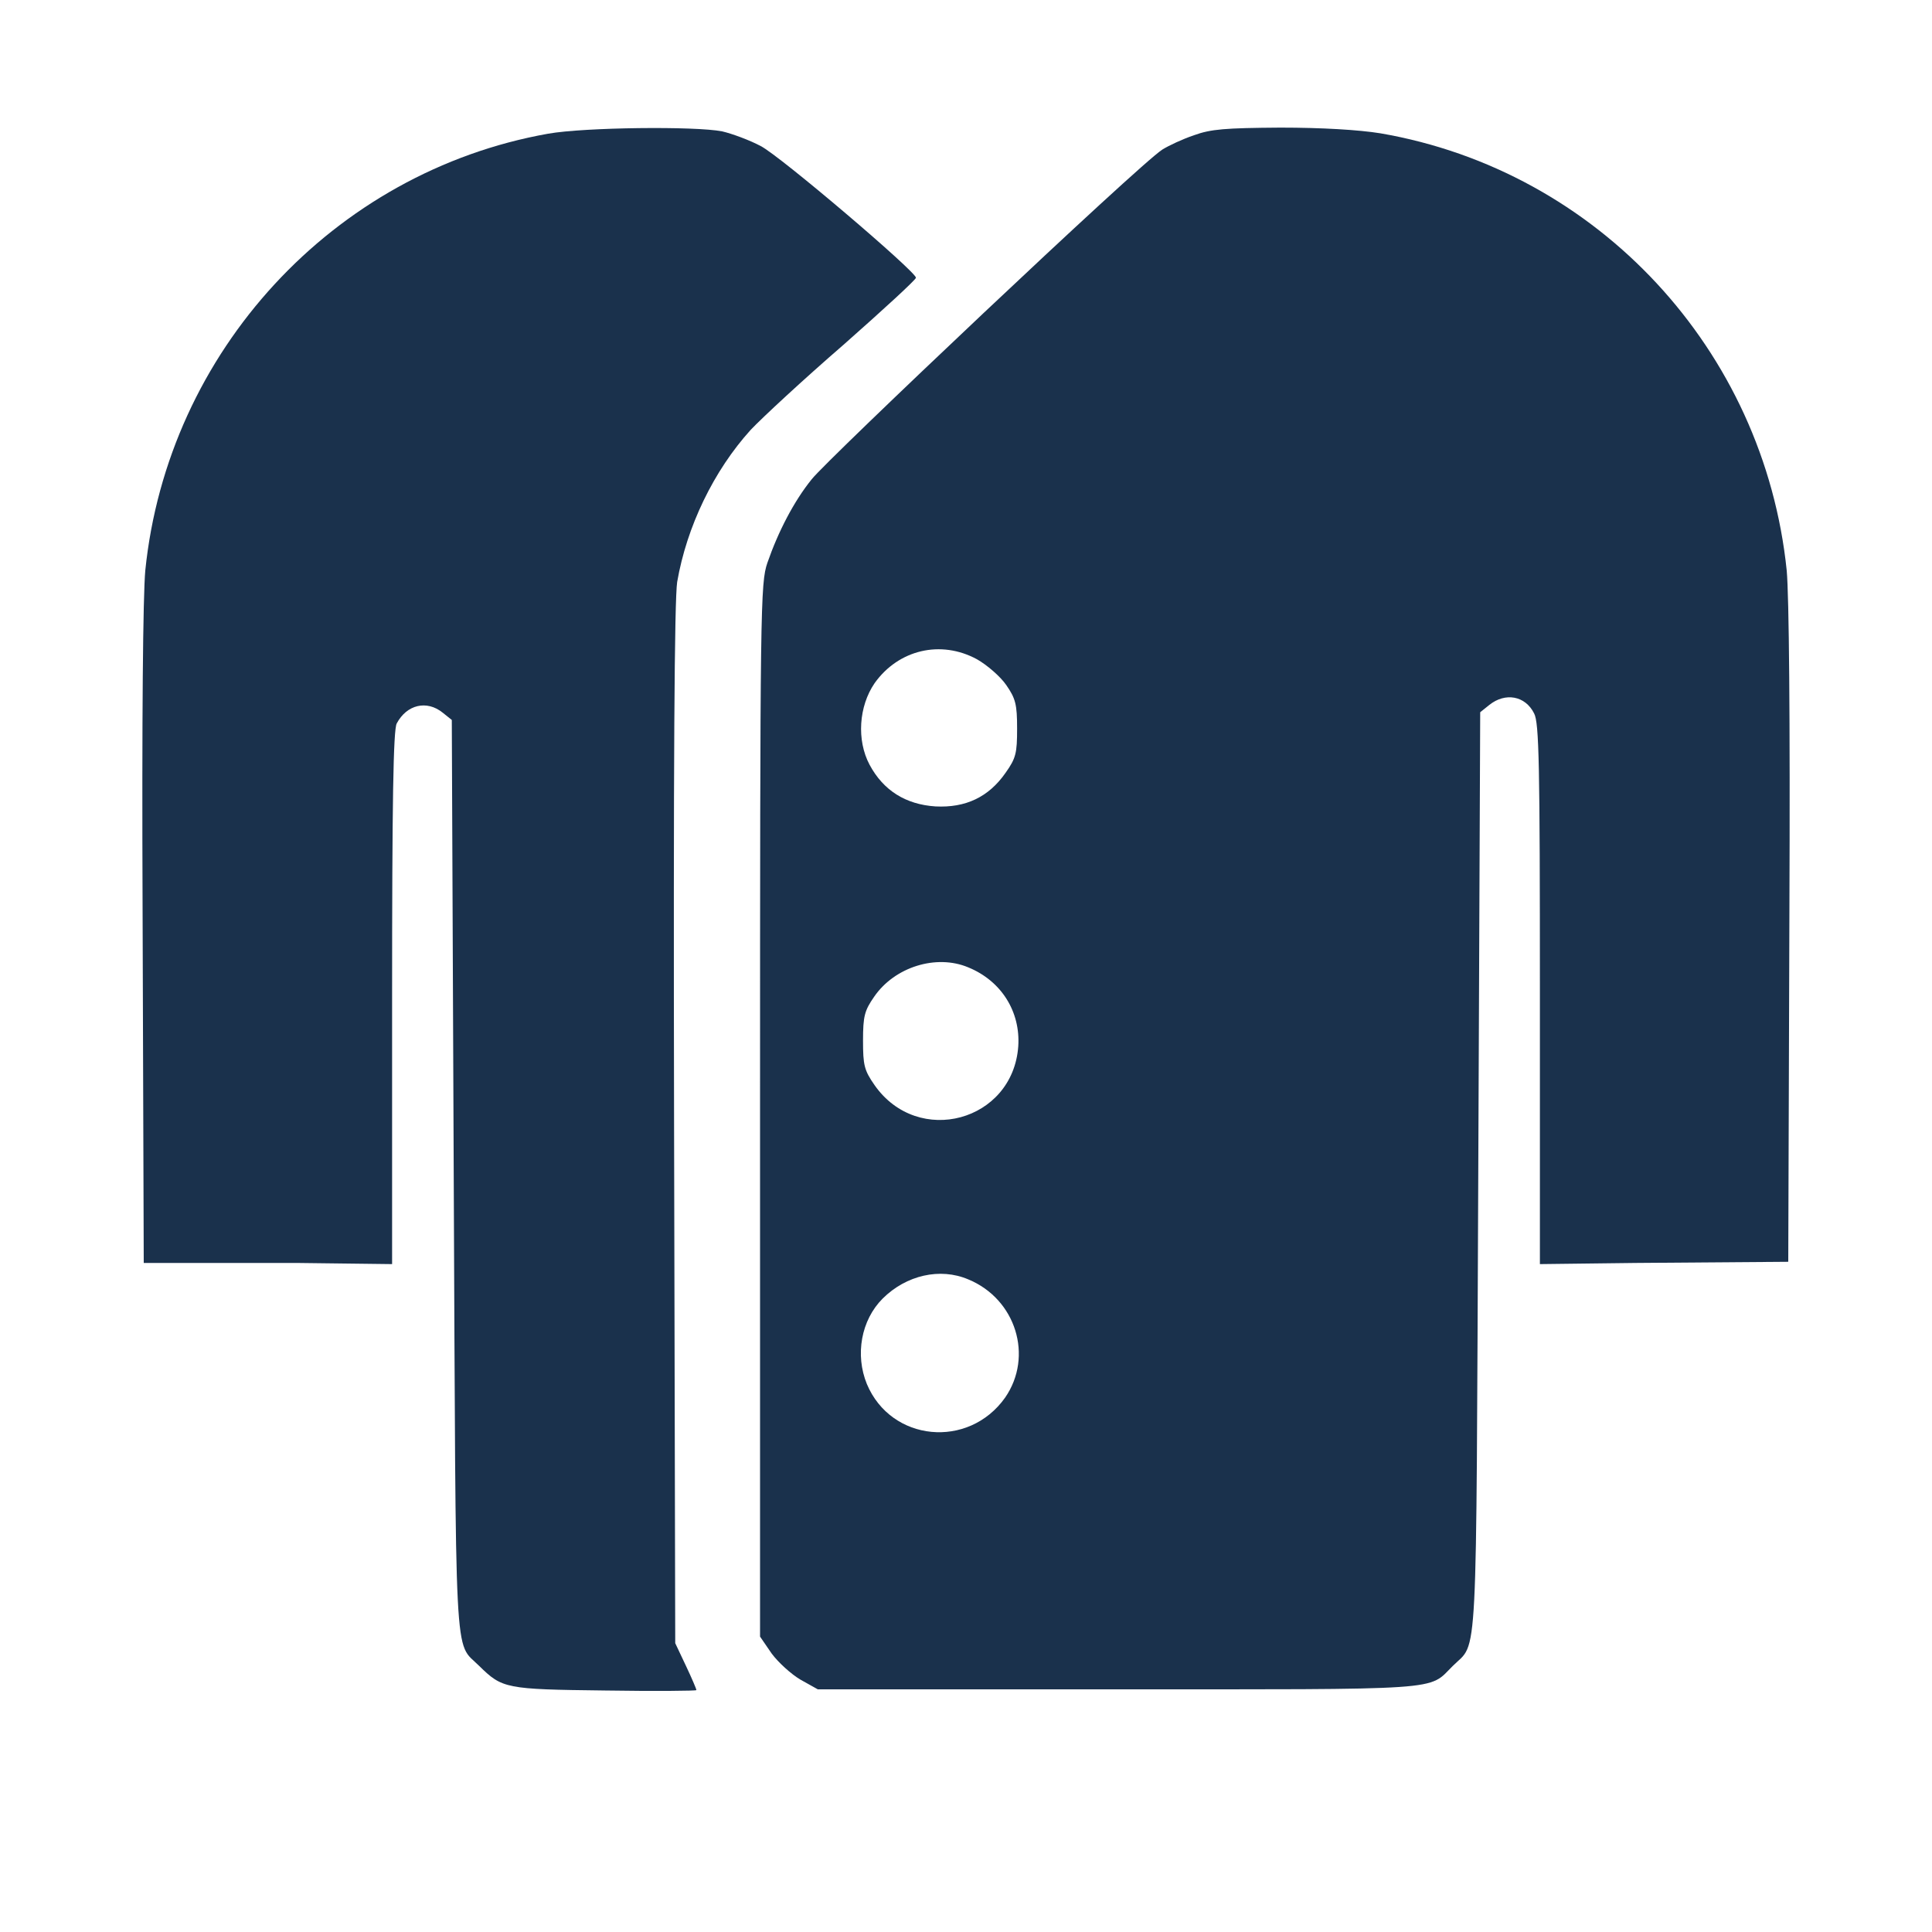 <svg width="20" height="20" viewBox="0 0 20 20" fill="none" xmlns="http://www.w3.org/2000/svg">
<path d="M5.674 1.384C3.453 1.779 1.735 3.637 1.504 5.906C1.48 6.173 1.468 7.421 1.476 9.394L1.488 13.074H3.074L4.059 13.086V10.331C4.059 8.314 4.071 7.552 4.107 7.489C4.211 7.293 4.418 7.245 4.582 7.377L4.677 7.453L4.697 12.173C4.721 17.368 4.697 16.982 4.96 17.245C5.2 17.48 5.231 17.488 6.264 17.5C6.782 17.508 7.209 17.504 7.209 17.496C7.209 17.484 7.161 17.372 7.101 17.245L6.99 17.01L6.978 11.647C6.97 7.875 6.982 6.209 7.01 6.025C7.109 5.451 7.388 4.873 7.771 4.45C7.887 4.327 8.317 3.928 8.732 3.569C9.143 3.206 9.482 2.895 9.482 2.875C9.482 2.812 8.078 1.616 7.875 1.512C7.763 1.452 7.58 1.384 7.476 1.36C7.201 1.305 6.053 1.317 5.674 1.384Z" fill="#1A314C"/>
<path d="M12.36 1.4C12.241 1.44 12.097 1.508 12.033 1.548C11.794 1.699 8.554 4.765 8.403 4.961C8.219 5.188 8.056 5.503 7.944 5.826C7.872 6.037 7.868 6.256 7.868 11.495V16.942L7.988 17.117C8.056 17.209 8.191 17.332 8.287 17.388L8.466 17.488H11.455C15.012 17.488 14.777 17.504 15.04 17.245C15.303 16.982 15.279 17.376 15.303 12.133L15.323 7.373L15.418 7.297C15.582 7.166 15.789 7.201 15.881 7.385C15.933 7.481 15.941 7.915 15.941 10.291V13.086L16.93 13.074L18.512 13.062L18.524 9.394C18.532 7.421 18.52 6.173 18.496 5.906C18.261 3.621 16.539 1.767 14.29 1.38C14.067 1.344 13.688 1.321 13.253 1.321C12.683 1.325 12.536 1.336 12.36 1.4ZM10.114 6.825C10.218 6.884 10.357 7.004 10.417 7.092C10.513 7.231 10.529 7.291 10.529 7.542C10.529 7.797 10.517 7.849 10.409 8.001C10.234 8.252 9.995 8.364 9.684 8.348C9.377 8.328 9.145 8.184 9.002 7.917C8.866 7.662 8.89 7.311 9.054 7.072C9.301 6.725 9.739 6.621 10.114 6.825ZM10.023 10.014C10.366 10.154 10.565 10.473 10.541 10.832C10.485 11.609 9.504 11.876 9.054 11.234C8.946 11.079 8.934 11.027 8.934 10.772C8.934 10.517 8.95 10.461 9.05 10.317C9.261 10.01 9.692 9.875 10.023 10.014ZM10.023 13.244C10.517 13.447 10.7 14.041 10.405 14.468C10.027 15.002 9.225 14.926 8.974 14.328C8.85 14.025 8.914 13.666 9.137 13.443C9.381 13.2 9.732 13.12 10.023 13.244Z" fill="#1A314C"/>
</svg>
